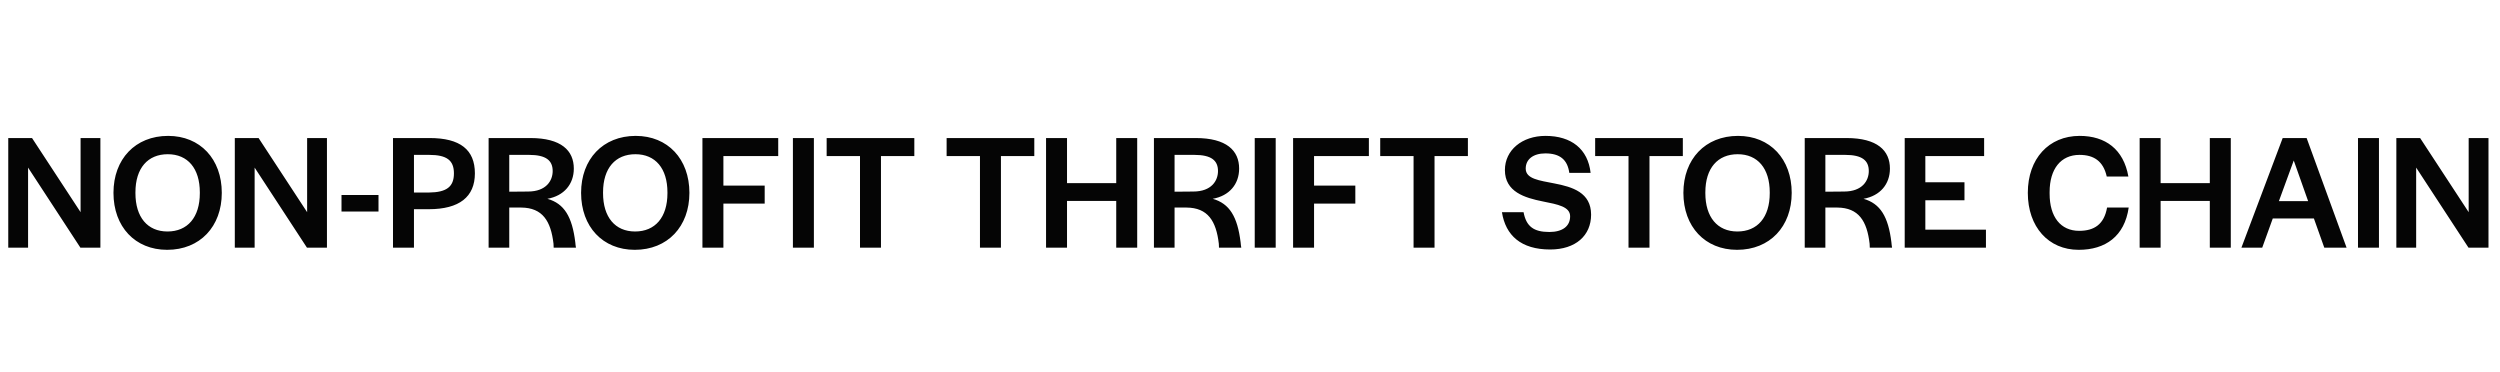 <svg width="323" height="48" viewBox="0 0 323 48" fill="none" xmlns="http://www.w3.org/2000/svg">
<path d="M1.067 32V17.835H4.139L10.411 27.413V17.835H12.971V32H10.389L3.627 21.653V32H1.067ZM21.594 32.277C17.455 32.277 14.66 29.291 14.66 24.917C14.66 20.565 17.476 17.557 21.722 17.557C25.86 17.557 28.655 20.544 28.655 24.917C28.655 29.269 25.839 32.277 21.594 32.277ZM21.636 29.909C24.218 29.909 25.818 28.096 25.818 24.96V24.853C25.818 21.76 24.26 19.925 21.679 19.925C19.098 19.925 17.498 21.717 17.498 24.853V24.96C17.498 28.053 19.055 29.909 21.636 29.909ZM30.337 32V17.835H33.41L39.681 27.413V17.835H42.242V32H39.66L32.898 21.653V32H30.337ZM44.123 27.328V25.195H48.902V27.328H44.123ZM50.775 32V17.835H55.511C59.458 17.835 61.356 19.349 61.356 22.4C61.356 25.429 59.351 27.029 55.404 27.029H53.484V32H50.775ZM53.484 24.875H55.404C57.708 24.853 58.647 24.128 58.647 22.4C58.647 20.715 57.73 20.011 55.447 20.011H53.484V24.875ZM63.129 32V17.835H68.526C72.516 17.835 74.137 19.456 74.137 21.781C74.137 23.787 72.879 25.301 70.724 25.685C72.9 26.304 73.924 27.989 74.329 31.317C74.329 31.381 74.393 31.957 74.415 32H71.534L71.513 31.488C71.172 28.565 70.105 26.837 67.332 26.816H65.796V32H63.129ZM65.796 24.768L68.207 24.747C70.596 24.747 71.406 23.317 71.406 22.101C71.406 20.736 70.553 20.011 68.356 20.011H65.796V24.768ZM82.01 32.277C77.872 32.277 75.077 29.291 75.077 24.917C75.077 20.565 77.893 17.557 82.138 17.557C86.277 17.557 89.072 20.544 89.072 24.917C89.072 29.269 86.256 32.277 82.01 32.277ZM82.053 29.909C84.634 29.909 86.234 28.096 86.234 24.96V24.853C86.234 21.76 84.677 19.925 82.096 19.925C79.514 19.925 77.914 21.717 77.914 24.853V24.96C77.914 28.053 79.472 29.909 82.053 29.909ZM90.754 32V17.835H100.546V20.16H93.463V23.979H98.797V26.304H93.463V32H90.754ZM102.444 32V17.835H105.154V32H102.444ZM111.112 32V20.16H106.803V17.835H118.131V20.16H113.821V32H111.112ZM126.612 32V20.16H122.303V17.835H133.631V20.16H129.321V32H126.612ZM135.15 32V17.835H137.859V23.659H144.217V17.835H146.926V32H144.217V25.963H137.859V32H135.15ZM149.088 32V17.835H154.485C158.474 17.835 160.096 19.456 160.096 21.781C160.096 23.787 158.837 25.301 156.682 25.685C158.858 26.304 159.882 27.989 160.288 31.317C160.288 31.381 160.352 31.957 160.373 32H157.493L157.472 31.488C157.13 28.565 156.064 26.837 153.29 26.816H151.754V32H149.088ZM151.754 24.768L154.165 24.747C156.554 24.747 157.365 23.317 157.365 22.101C157.365 20.736 156.512 20.011 154.314 20.011H151.754V24.768ZM162.111 32V17.835H164.82V32H162.111ZM167.067 32V17.835H176.859V20.16H169.776V23.979H175.109V26.304H169.776V32H167.067ZM182.633 32V20.16H178.324V17.835H189.652V20.16H185.342V32H182.633ZM200.279 32.235C196.524 32.235 194.519 30.421 194.05 27.413H196.844C197.186 29.248 198.146 29.973 200.172 29.973C201.879 29.973 202.86 29.227 202.86 27.947C202.86 26.709 201.282 26.411 199.34 26.027C196.994 25.557 194.434 24.789 194.434 21.973C194.434 19.392 196.652 17.557 199.682 17.557C203.031 17.557 205.164 19.264 205.506 22.336H202.754C202.519 20.608 201.516 19.819 199.66 19.819C198.082 19.819 197.122 20.587 197.122 21.781C197.122 23.125 198.892 23.317 200.834 23.701C203.159 24.149 205.57 24.875 205.57 27.733C205.57 30.443 203.564 32.235 200.279 32.235ZM210.404 32V20.16H206.094V17.835H217.422V20.16H213.113V32H210.404ZM224.427 32.277C220.288 32.277 217.494 29.291 217.494 24.917C217.494 20.565 220.31 17.557 224.555 17.557C228.694 17.557 231.488 20.544 231.488 24.917C231.488 29.269 228.672 32.277 224.427 32.277ZM224.47 29.909C227.051 29.909 228.651 28.096 228.651 24.96V24.853C228.651 21.76 227.094 19.925 224.512 19.925C221.931 19.925 220.331 21.717 220.331 24.853V24.96C220.331 28.053 221.888 29.909 224.47 29.909ZM233.171 32V17.835H238.568C242.558 17.835 244.179 19.456 244.179 21.781C244.179 23.787 242.92 25.301 240.766 25.685C242.942 26.304 243.966 27.989 244.371 31.317C244.371 31.381 244.435 31.957 244.456 32H241.576L241.555 31.488C241.214 28.565 240.147 26.837 237.374 26.816H235.838V32H233.171ZM235.838 24.768L238.248 24.747C240.638 24.747 241.448 23.317 241.448 22.101C241.448 20.736 240.595 20.011 238.398 20.011H235.838V24.768ZM246.088 32V17.835H256.349V20.16H248.754V23.552H253.81V25.877H248.754V29.675H256.584V32H246.088ZM268.564 32.277C264.66 32.277 261.994 29.312 261.994 24.917C261.994 20.501 264.703 17.557 268.692 17.557C272.02 17.557 274.367 19.285 274.986 22.805H272.191C271.743 20.8 270.506 20.011 268.671 20.011C266.26 20.011 264.81 21.824 264.81 24.811V25.024C264.81 28.032 266.239 29.824 268.628 29.824C270.57 29.824 271.85 28.992 272.234 26.816H275.028C274.495 30.528 272.02 32.277 268.564 32.277ZM276.442 32V17.835H279.151V23.659H285.508V17.835H288.218V32H285.508V25.963H279.151V32H276.442ZM289.59 32L294.923 17.835H298.017L303.179 32H300.299L298.955 28.224H293.643L292.278 32H289.59ZM294.433 25.984H298.209L296.353 20.736L294.433 25.984ZM304.653 32V17.835H307.362V32H304.653ZM309.608 32V17.835H312.68L318.952 27.413V17.835H321.512V32H318.931L312.168 21.653V32H309.608Z" fill="#050505"/>
</svg>
